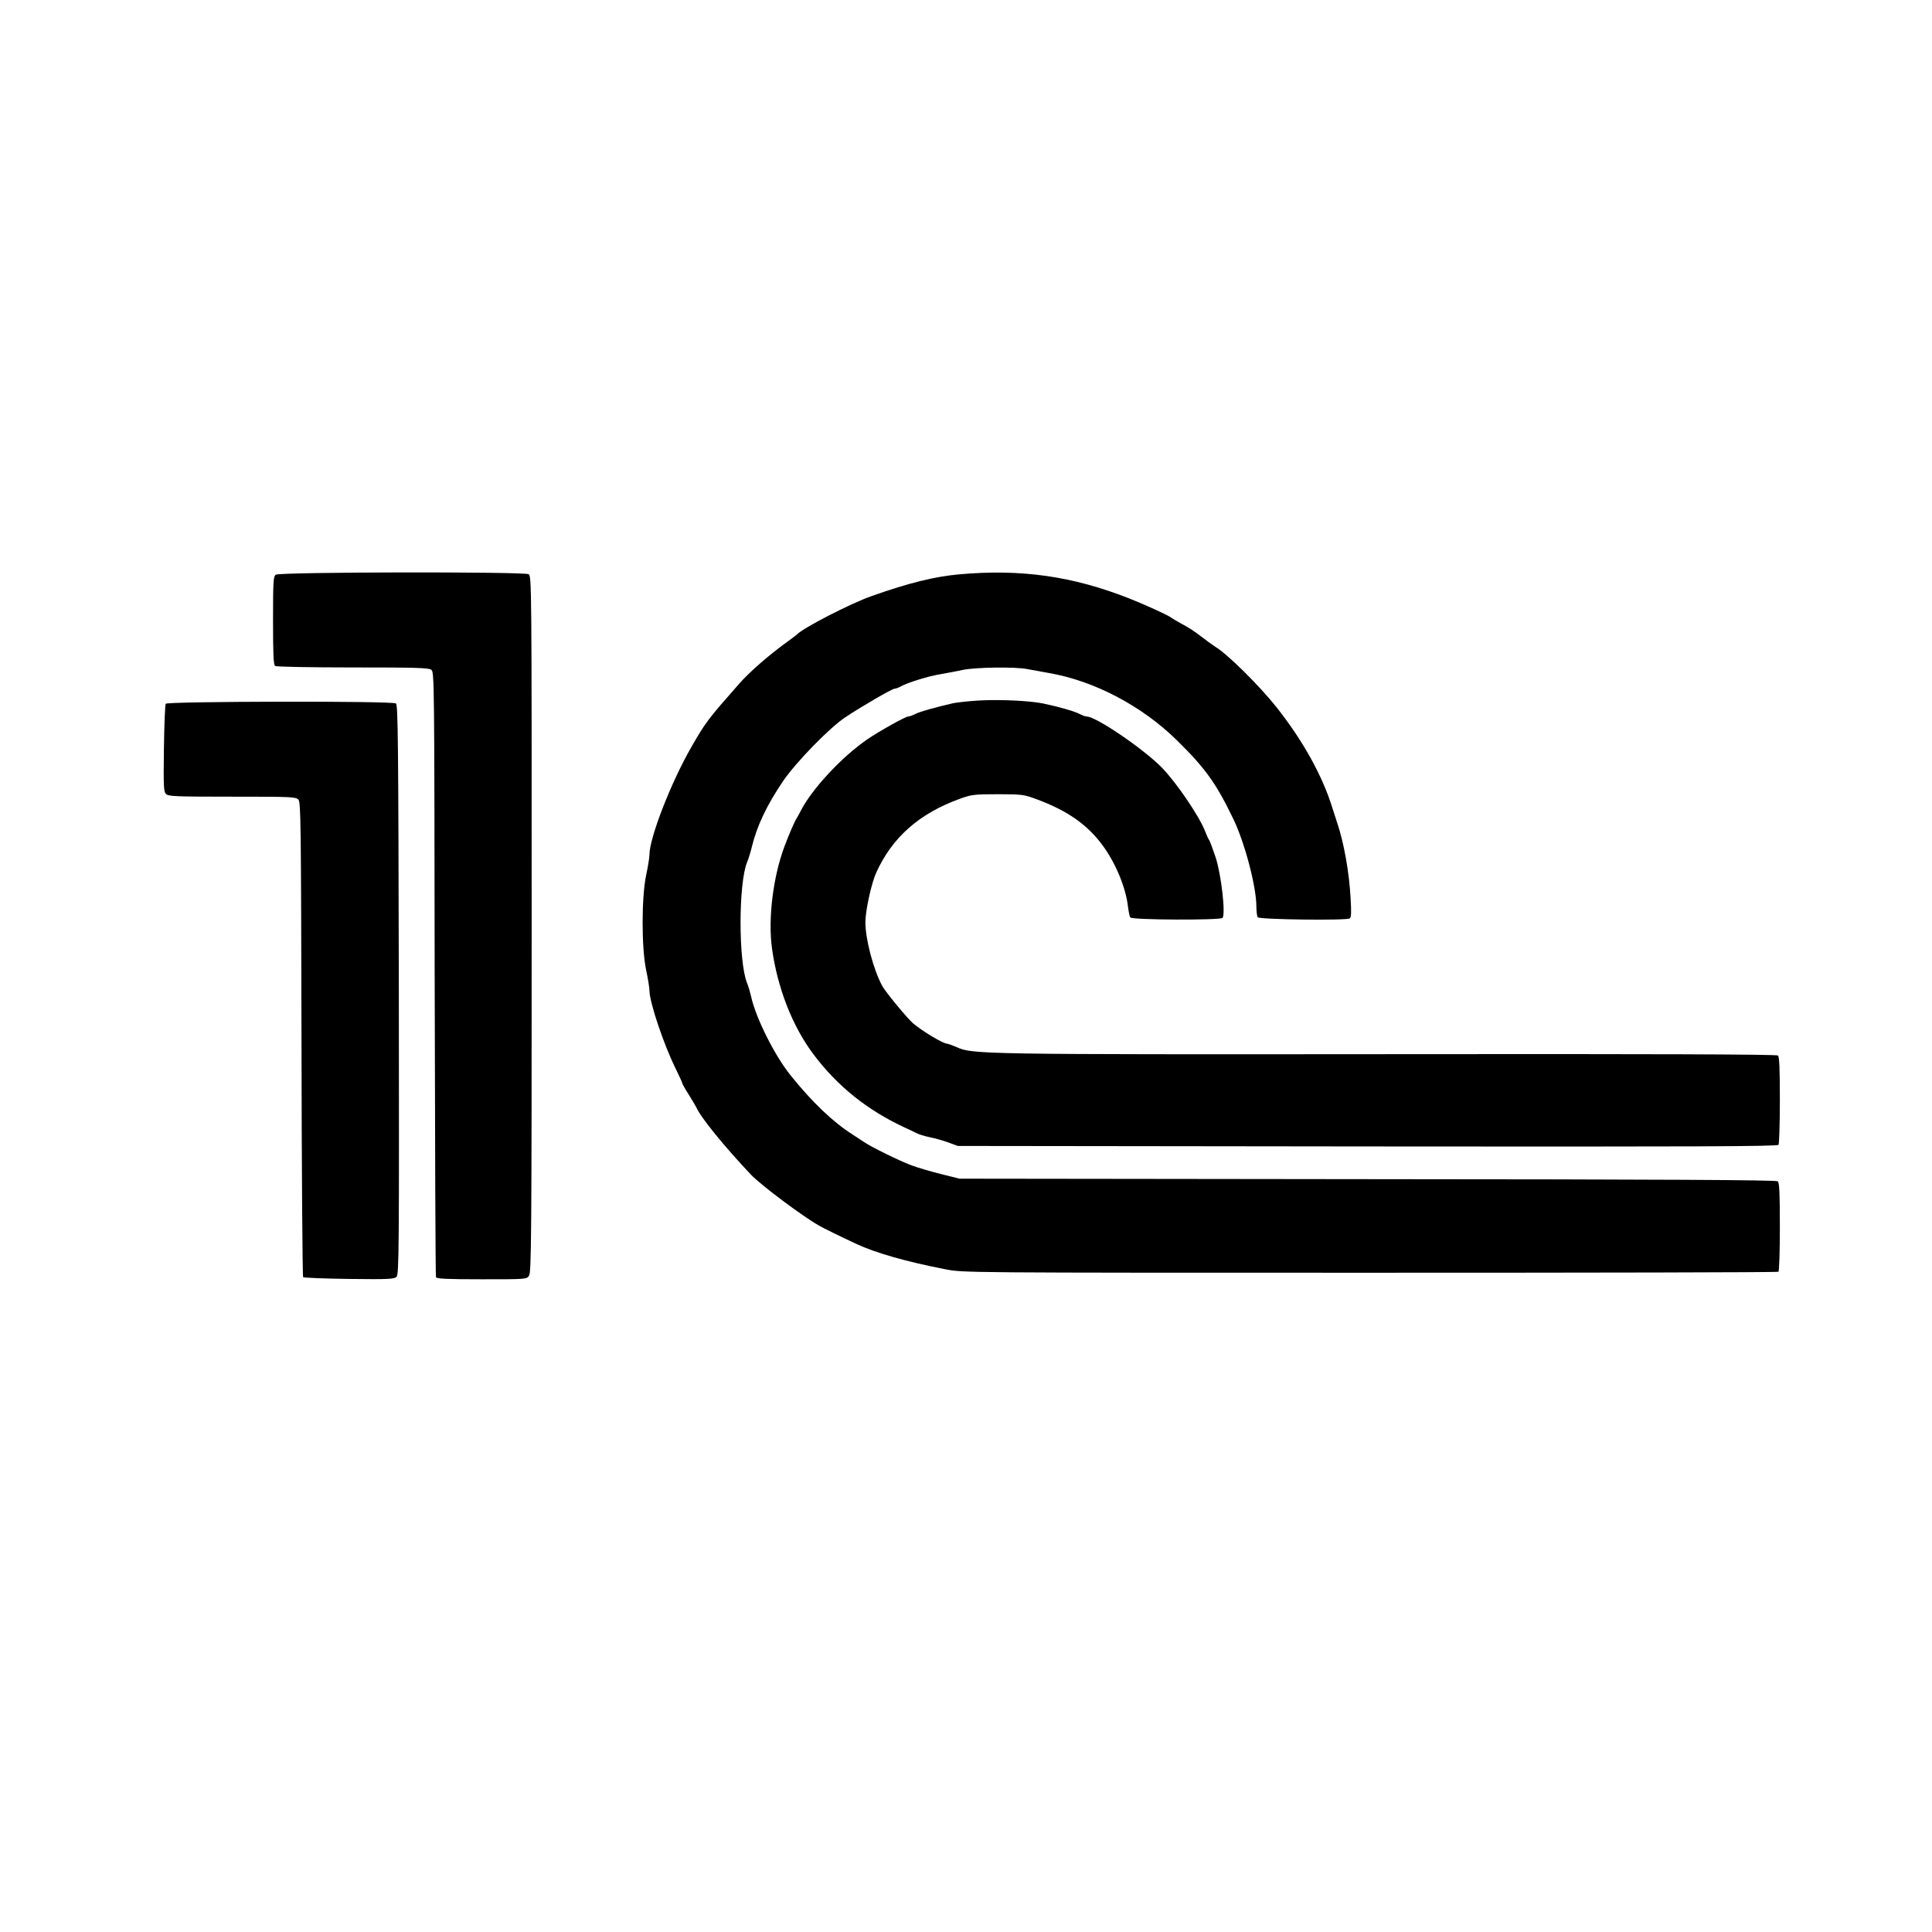 <?xml version="1.0" encoding="UTF-8" standalone="no"?> <svg xmlns="http://www.w3.org/2000/svg" width="1181pt" height="1181pt" viewBox="0 0 1181 1181" preserveAspectRatio="xMidYMid meet">  <g transform="translate(0,1181) scale(0.1,-0.1)" fill="#000000" stroke="none"> <path d="M1686 8297 c-15 -11 -17 -37 -17 -281 0 -210 3 -271 13 -277 7 -5 220 -9 474 -9 381 0 463 -2 480 -14 19 -14 19 -46 21 -1858 2 -1014 5 -1849 8 -1855 3 -10 69 -13 279 -13 273 0 275 0 290 22 14 20 16 241 16 2150 0 2093 0 2127 -19 2138 -31 16 -1522 14 -1545 -3z"></path> <path d="M5861 8299 c-149 -14 -305 -52 -531 -132 -132 -46 -428 -199 -460 -237 -3 -3 -30 -23 -60 -45 -108 -78 -228 -182 -291 -254 -193 -219 -205 -235 -292 -386 -124 -215 -257 -556 -257 -660 0 -16 -9 -72 -20 -124 -29 -135 -29 -447 0 -582 11 -52 20 -108 20 -124 0 -71 89 -335 161 -479 21 -43 39 -82 39 -86 0 -4 18 -37 40 -71 22 -35 43 -71 47 -79 27 -62 174 -242 334 -411 61 -64 315 -254 414 -310 29 -17 127 -65 230 -113 118 -55 303 -108 545 -155 104 -21 118 -21 2593 -21 1369 0 2493 2 2498 6 5 3 9 122 9 273 0 212 -3 271 -13 280 -10 8 -695 12 -2508 13 l-2494 3 -112 28 c-61 15 -142 39 -180 53 -75 28 -246 112 -290 142 -15 10 -48 32 -73 48 -119 76 -244 195 -376 359 -98 121 -214 352 -243 485 -6 25 -16 61 -24 80 -54 131 -53 613 0 740 8 19 21 60 28 90 31 129 91 257 193 407 79 115 283 325 380 389 104 69 284 173 300 174 8 0 26 7 40 15 44 24 172 63 242 74 36 6 97 18 135 26 77 16 320 20 395 5 25 -5 84 -15 132 -24 278 -48 570 -202 784 -413 174 -171 239 -263 345 -483 69 -145 139 -411 139 -532 0 -29 4 -58 8 -65 9 -14 542 -21 563 -7 9 5 10 38 5 123 -9 162 -41 340 -82 461 -8 25 -21 65 -29 90 -61 198 -180 412 -342 617 -102 129 -301 326 -372 368 -9 6 -44 30 -76 55 -68 51 -76 56 -136 89 -24 13 -51 29 -59 35 -18 15 -159 79 -260 119 -347 136 -660 180 -1039 146z"></path> <path d="M5985 7528 c-66 -4 -138 -12 -160 -17 -106 -24 -205 -52 -231 -66 -16 -8 -35 -15 -43 -15 -16 0 -174 -88 -250 -140 -157 -108 -340 -305 -408 -440 -7 -14 -17 -32 -22 -40 -15 -23 -47 -98 -76 -175 -69 -184 -101 -441 -76 -622 33 -240 123 -472 250 -643 148 -199 335 -349 571 -457 19 -8 47 -22 61 -29 15 -8 51 -19 80 -25 30 -6 81 -20 114 -32 l60 -22 2504 -3 c2027 -2 2506 0 2513 10 4 7 8 131 8 274 0 197 -3 264 -12 272 -9 7 -769 10 -2378 8 -2497 -2 -2546 -1 -2642 43 -26 11 -52 21 -58 21 -24 0 -150 75 -209 125 -35 30 -168 191 -188 228 -55 103 -103 286 -103 391 0 68 37 238 66 301 98 217 264 363 514 453 69 25 87 27 230 27 147 0 159 -2 235 -30 193 -71 317 -159 412 -292 76 -107 135 -251 148 -364 4 -31 10 -61 14 -67 9 -16 549 -18 564 -3 20 20 -7 263 -42 370 -17 51 -35 99 -39 105 -5 6 -16 30 -25 54 -37 95 -179 303 -267 392 -115 116 -401 310 -457 310 -8 0 -28 7 -46 17 -32 16 -130 44 -222 63 -84 17 -264 25 -390 18z"></path> <path d="M1013 7508 c-4 -7 -9 -130 -11 -274 -3 -232 -2 -263 13 -278 15 -14 58 -16 404 -16 364 0 389 -1 405 -18 15 -17 16 -132 19 -1465 1 -795 6 -1449 10 -1454 5 -4 131 -9 282 -11 241 -3 275 -1 289 13 15 15 16 161 14 1756 -3 1534 -5 1741 -18 1749 -24 16 -1397 13 -1407 -2z"></path> </g> </svg> 